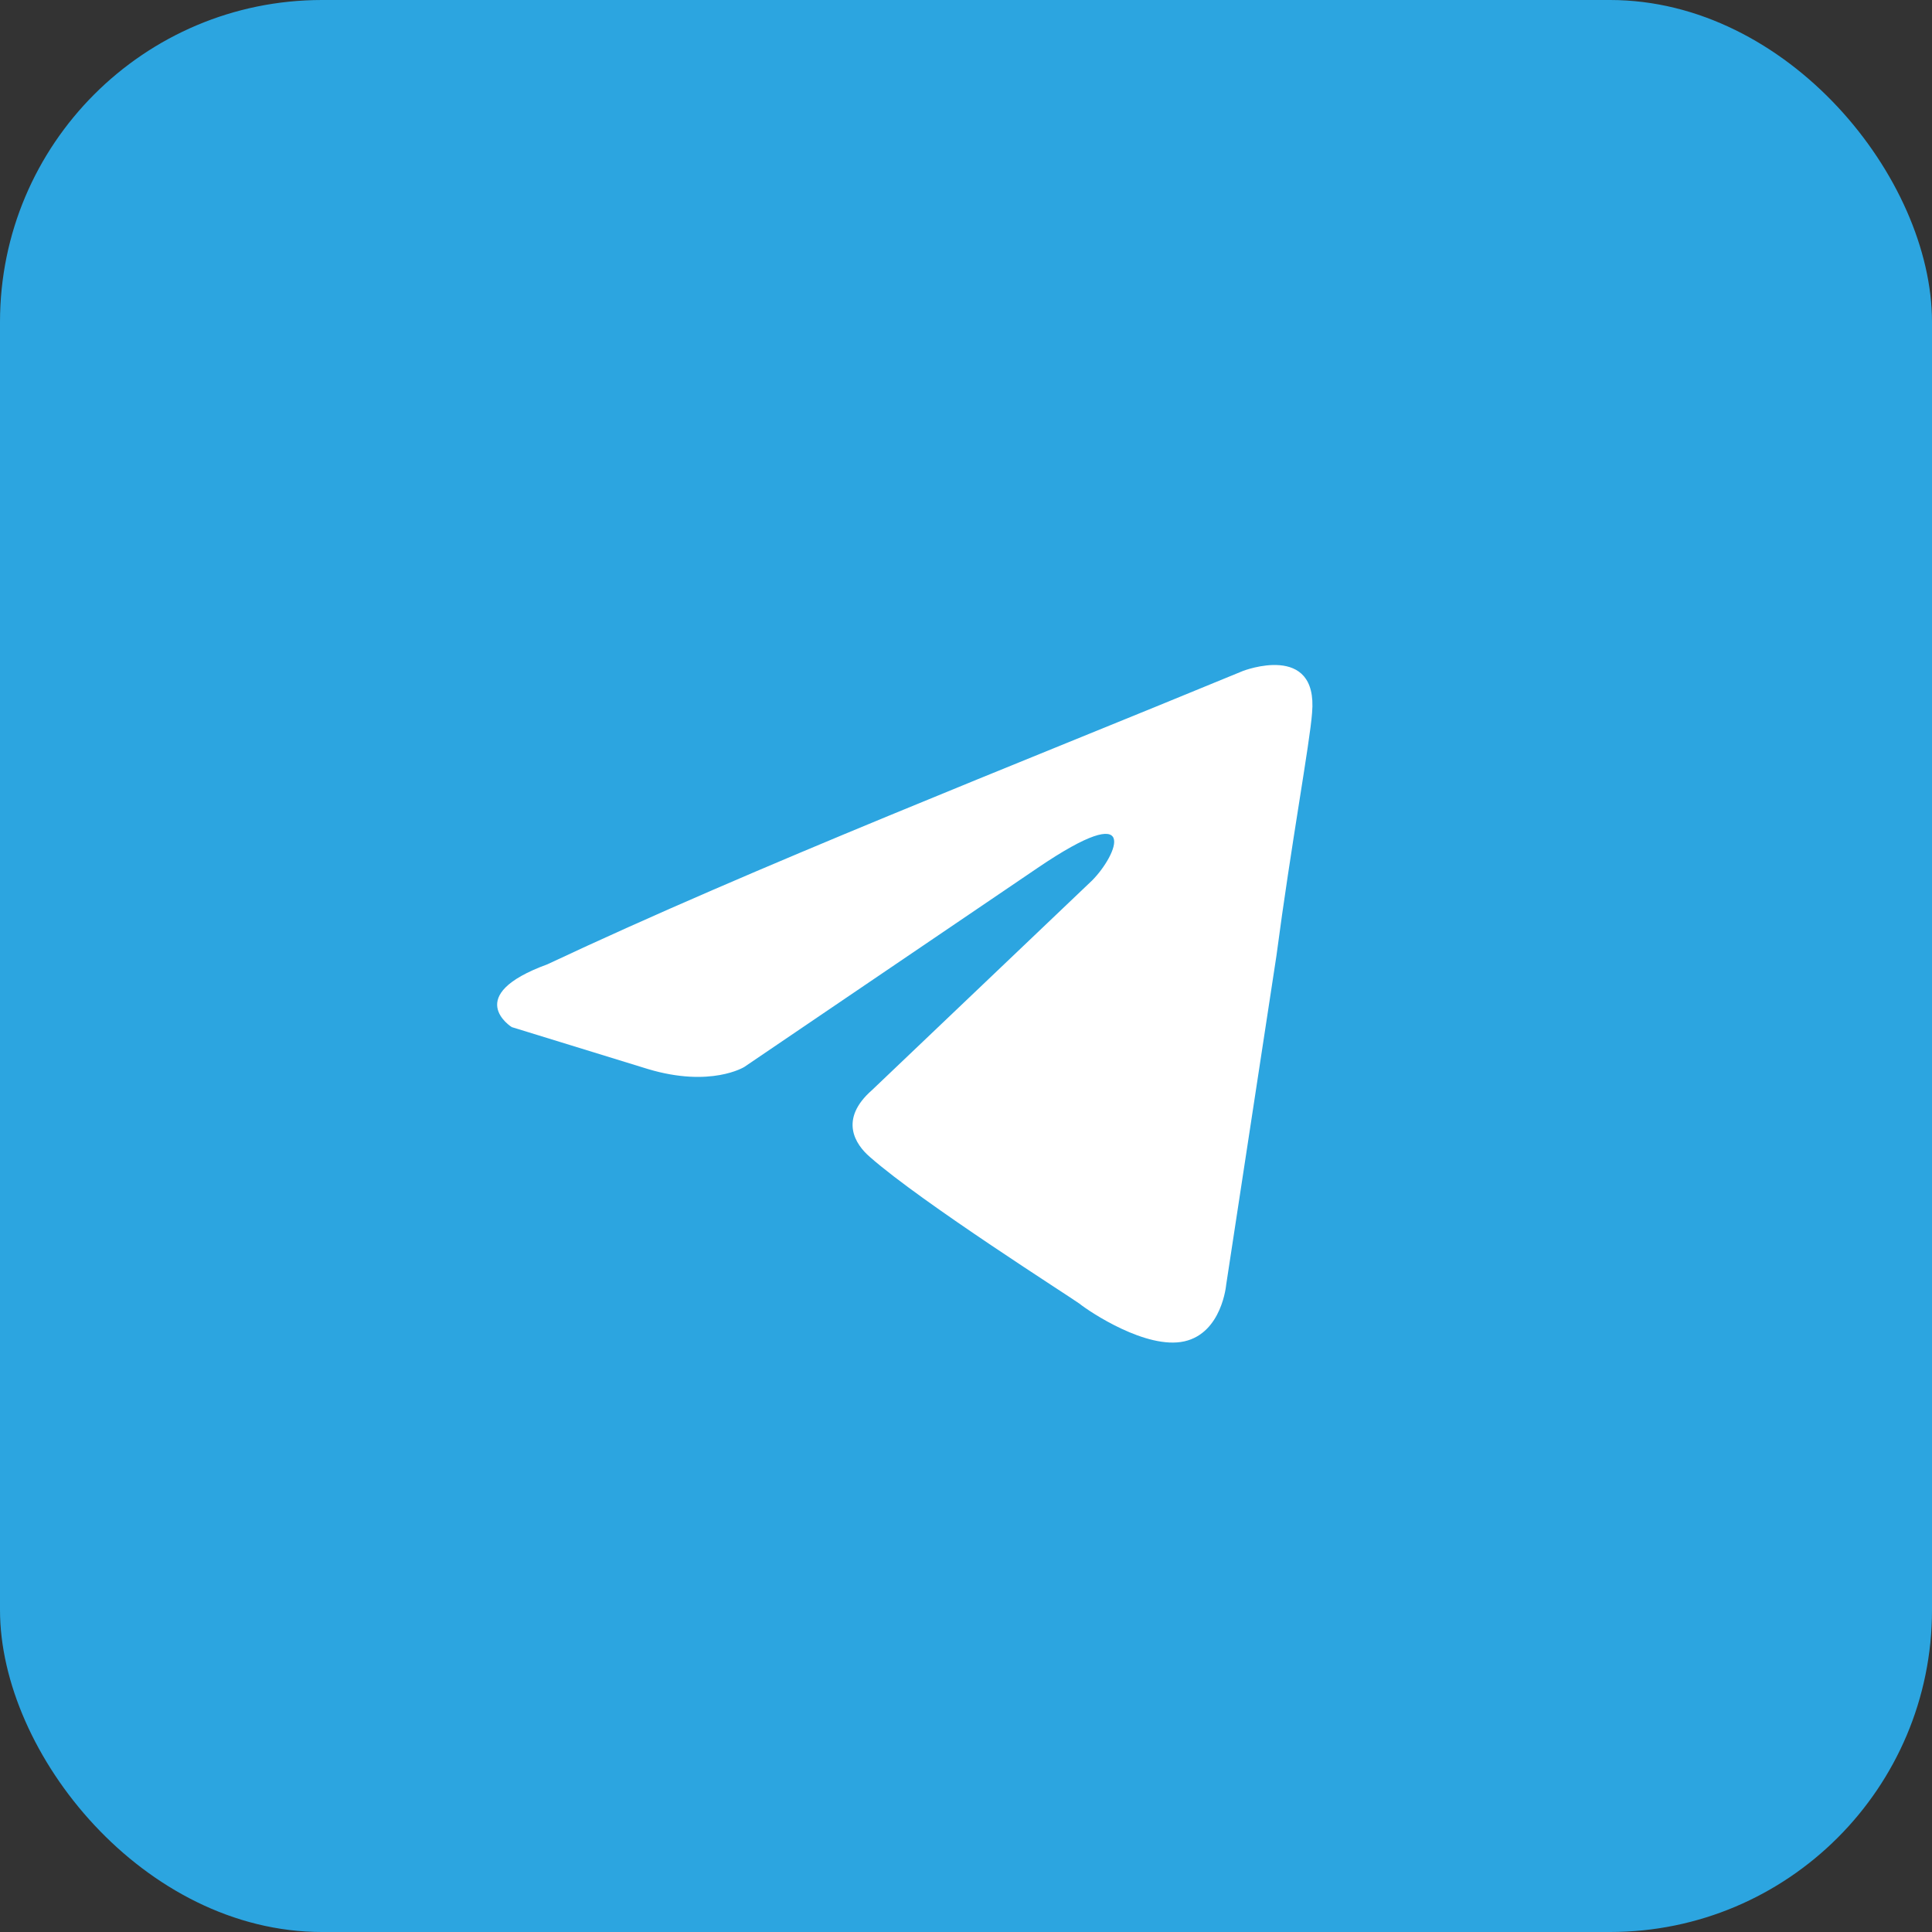 <svg width="24" height="24" viewBox="0 0 24 24" fill="none" xmlns="http://www.w3.org/2000/svg">
<rect x="0" y="0" width="24" height="24" fill="#333333" stroke="none"/>
<rect width="24" height="24" rx="4" fill="#2CA5E0"/>
<path d="M15.44 8.335C15.44 8.335 16.377 7.971 16.299 8.856C16.273 9.22 16.038 10.495 15.856 11.875L15.232 15.96C15.232 15.96 15.18 16.559 14.711 16.663C14.243 16.767 13.54 16.299 13.41 16.195C13.306 16.117 11.458 14.946 10.807 14.373C10.625 14.217 10.417 13.905 10.834 13.54L13.566 10.938C13.878 10.625 14.191 9.897 12.889 10.782L9.246 13.254C9.246 13.254 8.83 13.514 8.049 13.28L6.357 12.759C6.357 12.759 5.733 12.369 6.8 11.979C9.402 10.755 12.603 9.506 15.44 8.335Z" fill="white"/>
</svg>
